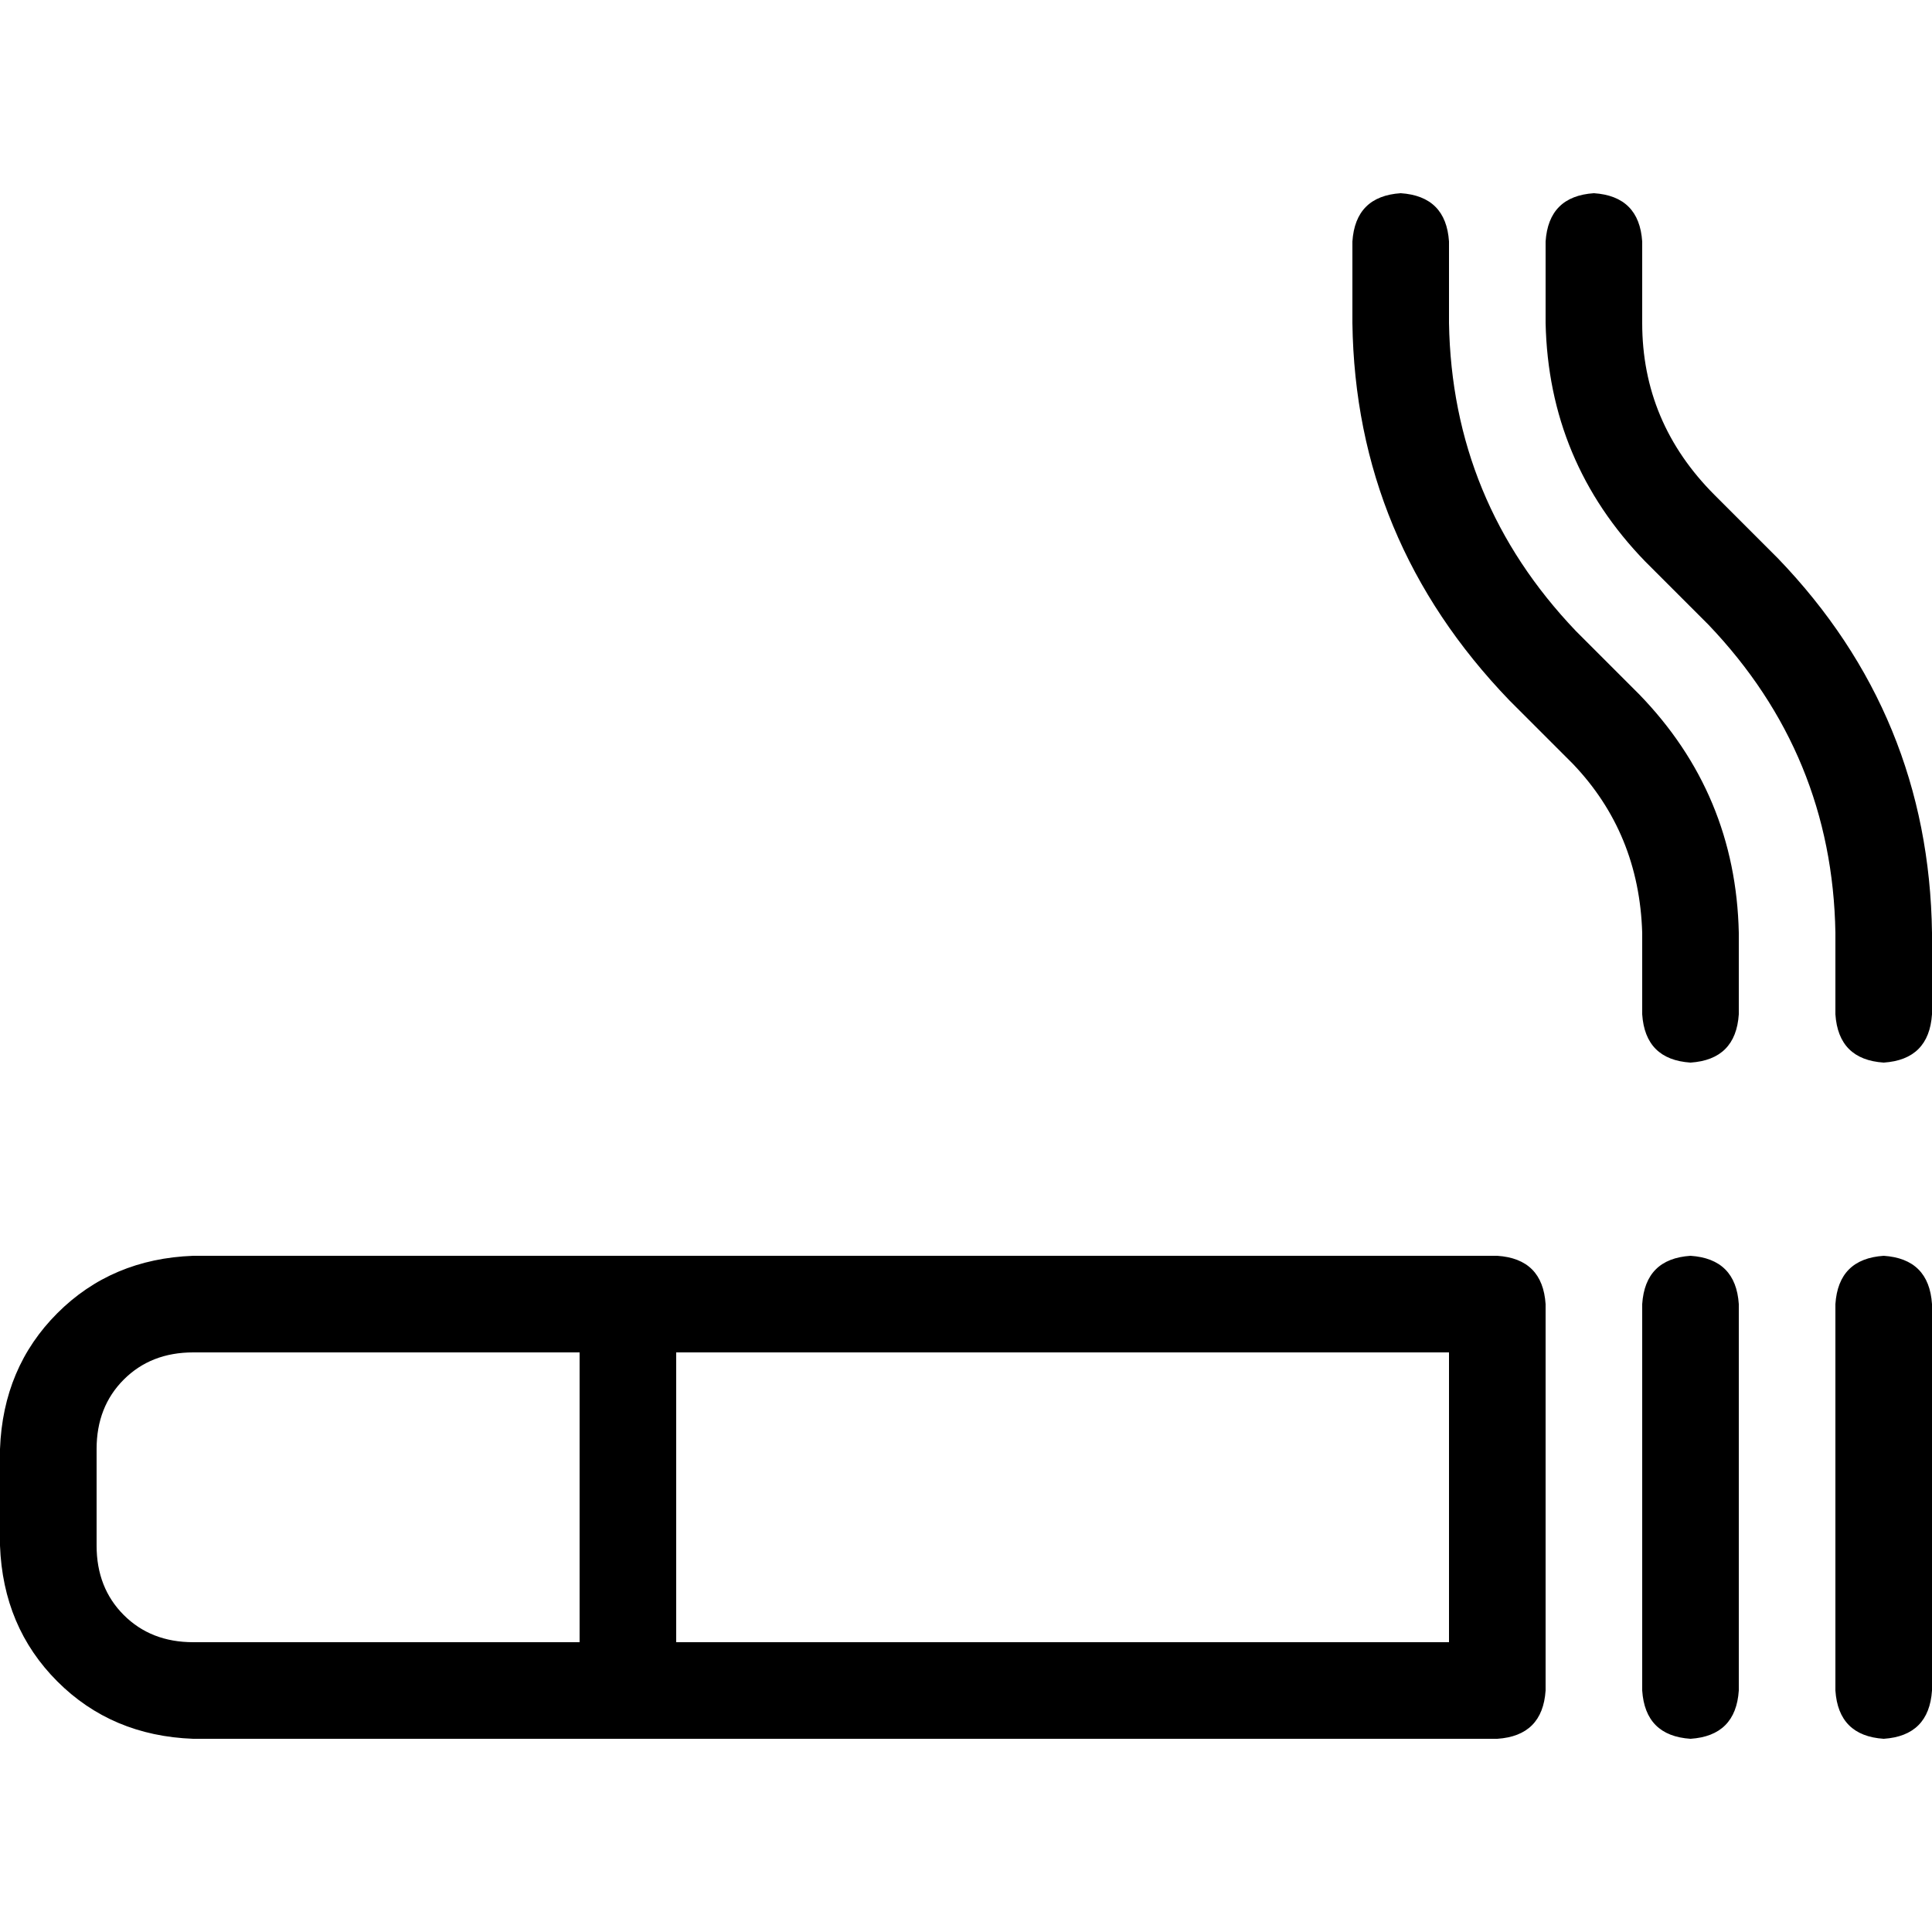 <svg xmlns="http://www.w3.org/2000/svg" viewBox="0 0 512 512">
  <path d="M 371.2 51.2 Q 359.2 52 358.4 64 L 358.4 85.6 L 358.4 85.6 Q 359.2 143.2 400 185.6 L 416.8 202.4 L 416.8 202.4 Q 434.4 220.8 435.2 247.2 L 435.2 268.8 L 435.2 268.8 Q 436 280.8 448 281.6 Q 460 280.8 460.8 268.8 L 460.8 247.2 L 460.8 247.2 Q 460 210.4 434.4 184 L 417.6 167.2 L 417.6 167.2 Q 384.8 132.8 384 85.6 L 384 64 L 384 64 Q 383.2 52 371.2 51.2 L 371.2 51.2 Z M 499.2 281.6 Q 511.2 280.8 512 268.8 L 512 247.2 L 512 247.2 Q 511.2 189.6 471.2 148 L 454.4 131.2 L 454.4 131.2 Q 435.2 112 435.2 85.6 L 435.2 64 L 435.2 64 Q 434.4 52 422.4 51.2 Q 410.4 52 409.6 64 L 409.6 85.6 L 409.6 85.6 Q 410.4 122.4 436 148.8 L 452.8 165.6 L 452.8 165.6 Q 485.6 200 486.4 247.2 L 486.4 268.8 L 486.4 268.8 Q 487.2 280.8 499.2 281.6 L 499.2 281.6 Z M 51.2 358.4 L 153.6 358.4 L 51.2 358.4 L 153.6 358.4 L 153.6 435.2 L 153.6 435.2 L 51.2 435.2 L 51.2 435.2 Q 40 435.2 32.8 428 Q 25.6 420.8 25.6 409.6 L 25.6 384 L 25.6 384 Q 25.6 372.8 32.8 365.6 Q 40 358.4 51.2 358.4 L 51.2 358.4 Z M 179.2 358.4 L 384 358.4 L 179.2 358.4 L 384 358.4 L 384 435.2 L 384 435.2 L 179.2 435.2 L 179.2 435.2 L 179.2 358.4 L 179.2 358.4 Z M 51.2 460.8 L 166.4 460.8 L 51.2 460.8 L 396.8 460.8 Q 408.8 460 409.6 448 L 409.6 345.6 L 409.6 345.6 Q 408.8 333.6 396.8 332.8 L 166.4 332.8 L 51.2 332.8 Q 29.6 333.6 15.2 348 Q 0.8 362.4 0 384 L 0 409.6 L 0 409.6 Q 0.8 431.2 15.2 445.6 Q 29.6 460 51.2 460.8 L 51.2 460.8 Z M 448 332.8 Q 436 333.6 435.2 345.6 L 435.2 448 L 435.2 448 Q 436 460 448 460.8 Q 460 460 460.8 448 L 460.8 345.6 L 460.8 345.6 Q 460 333.6 448 332.8 L 448 332.8 Z M 499.2 332.8 Q 487.2 333.6 486.4 345.6 L 486.4 448 L 486.4 448 Q 487.2 460 499.2 460.8 Q 511.2 460 512 448 L 512 345.6 L 512 345.6 Q 511.2 333.6 499.2 332.8 L 499.2 332.8 Z" />
</svg>